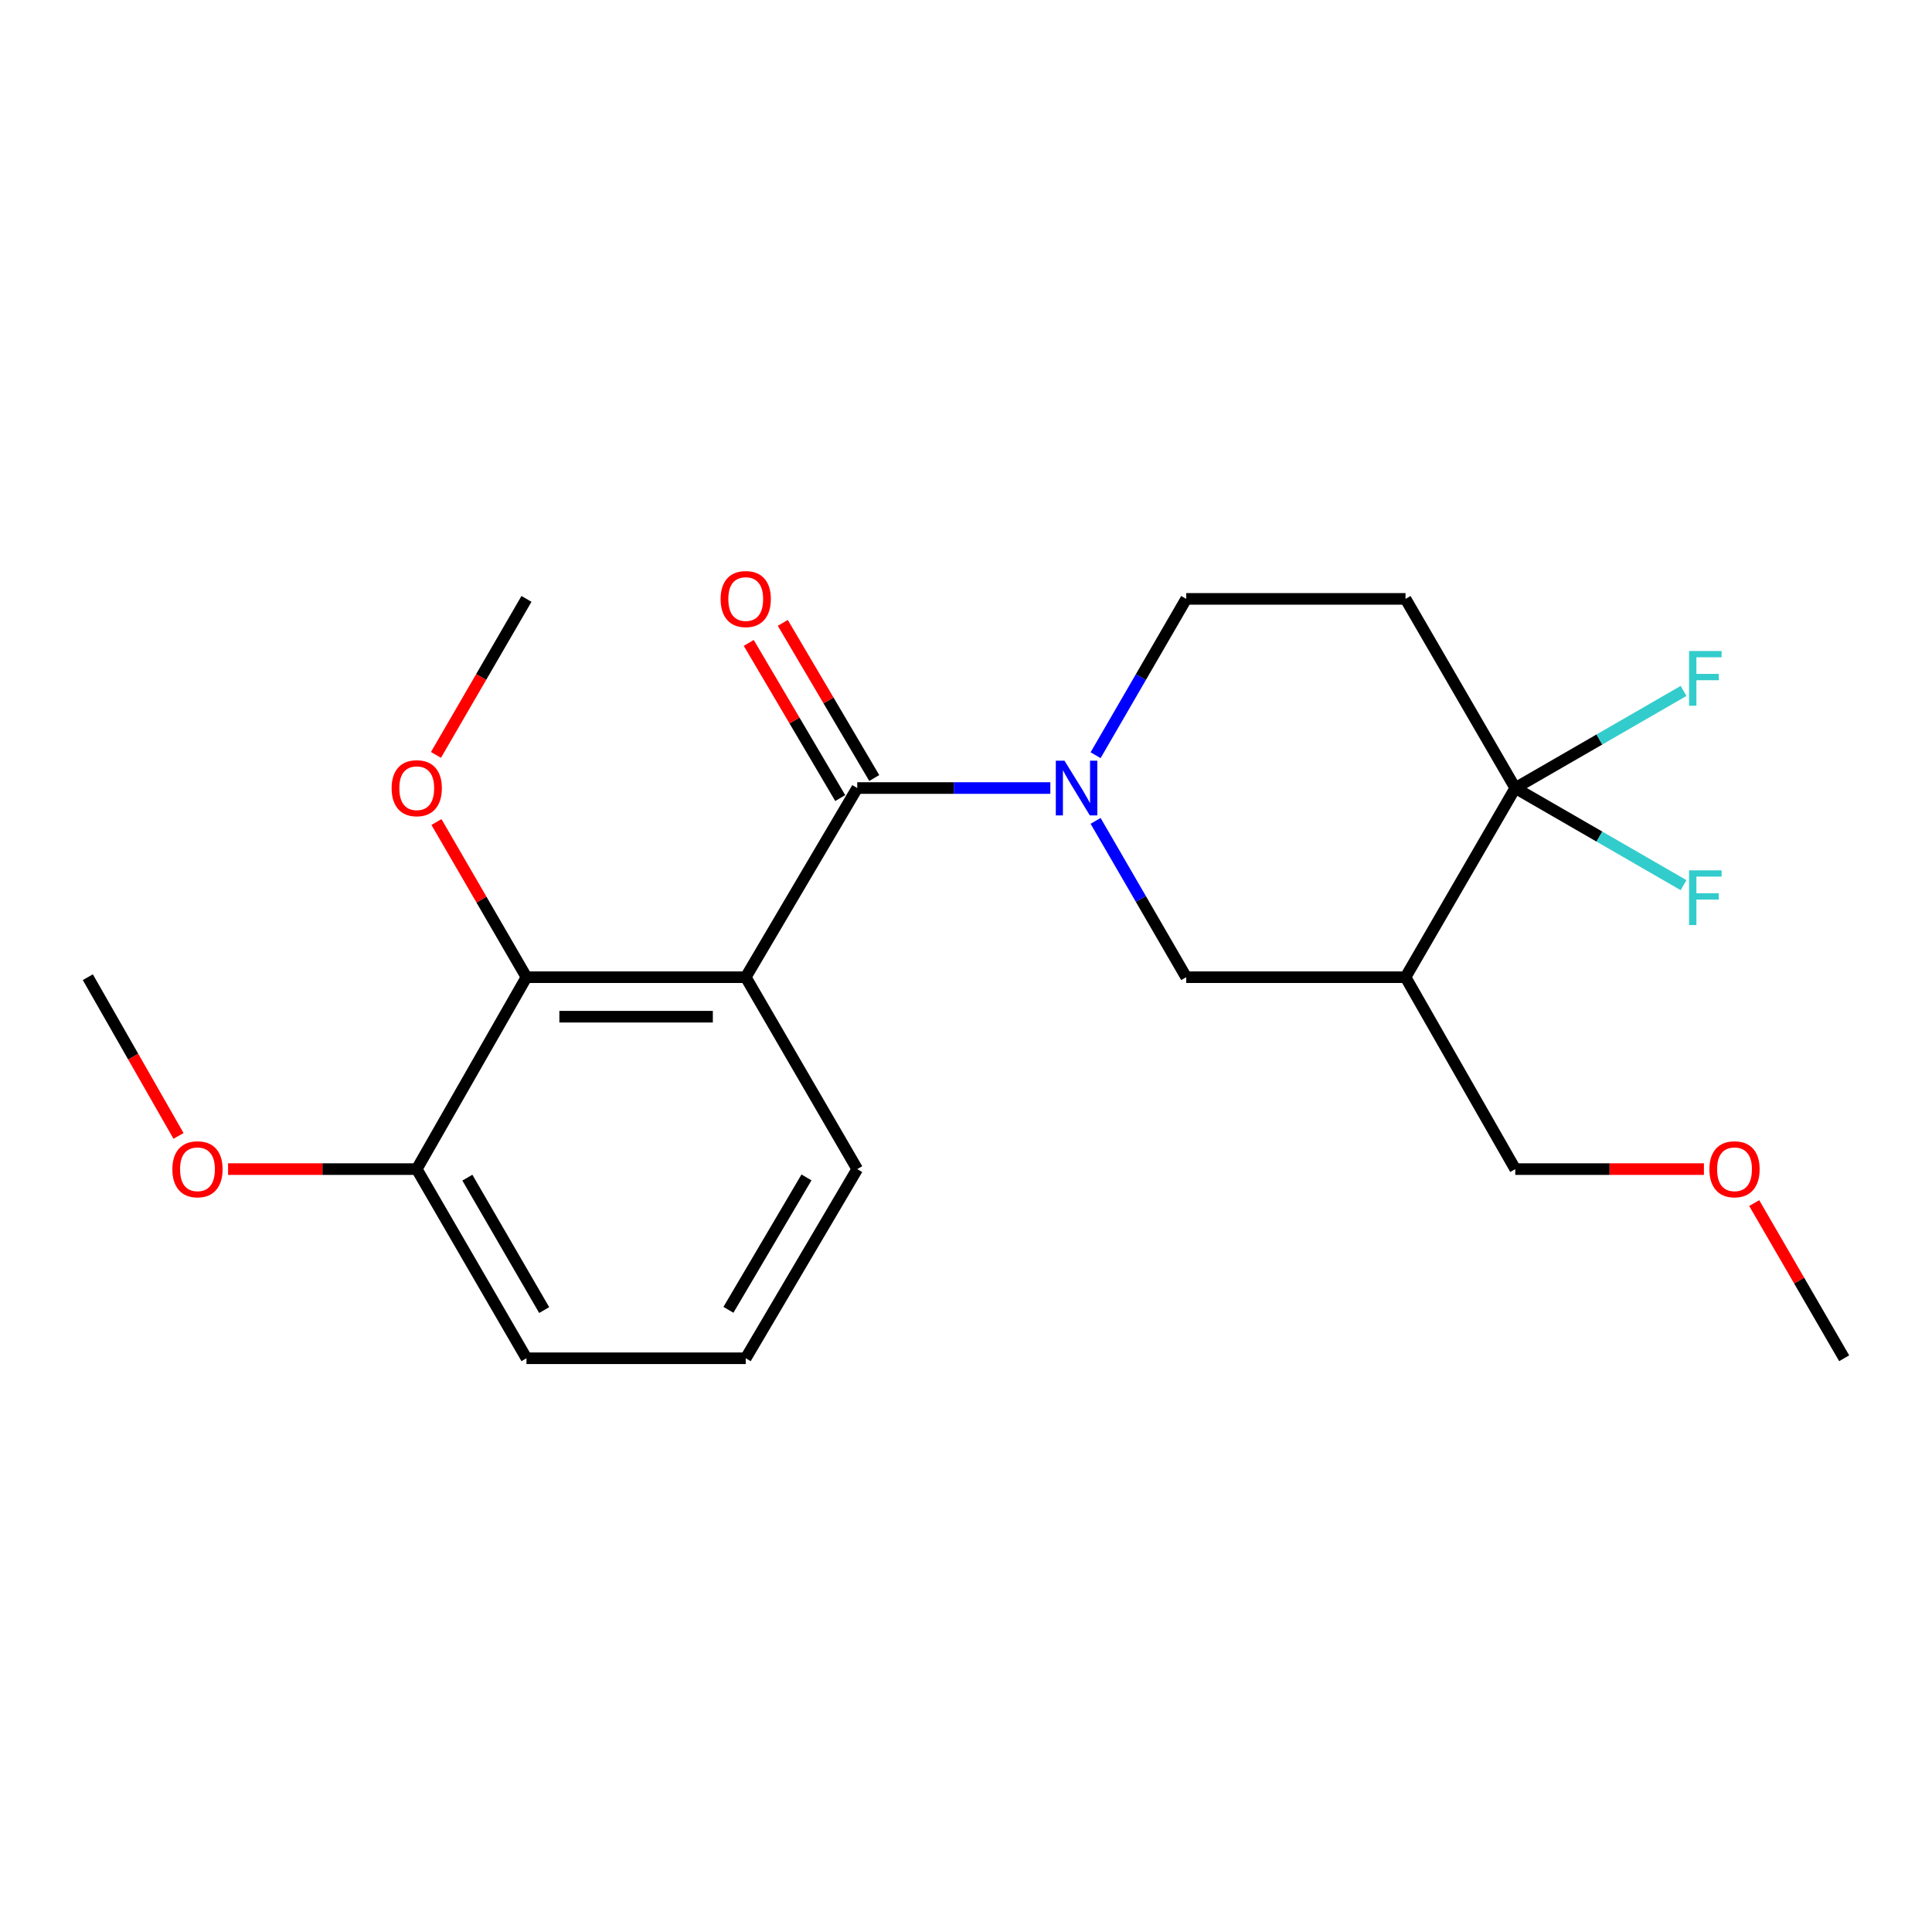 <?xml version='1.0' encoding='iso-8859-1'?>
<svg version='1.1' baseProfile='full'
              xmlns='http://www.w3.org/2000/svg'
                      xmlns:rdkit='http://www.rdkit.org/xml'
                      xmlns:xlink='http://www.w3.org/1999/xlink'
                  xml:space='preserve'
width='1000px' height='1000px' viewBox='0 0 1000 1000'>
<!-- END OF HEADER -->
<rect style='opacity:1.0;fill:#FFFFFF;stroke:none' width='1000' height='1000' x='0' y='0'> </rect>
<path class='bond-0' d='M 443.704,407.889 L 385.989,505.793' style='fill:none;fill-rule:evenodd;stroke:#000000;stroke-width:6px;stroke-linecap:butt;stroke-linejoin:miter;stroke-opacity:1' />
<path class='bond-1' d='M 443.704,407.889 L 493.677,407.889' style='fill:none;fill-rule:evenodd;stroke:#000000;stroke-width:6px;stroke-linecap:butt;stroke-linejoin:miter;stroke-opacity:1' />
<path class='bond-1' d='M 493.677,407.889 L 543.649,407.889' style='fill:none;fill-rule:evenodd;stroke:#0000FF;stroke-width:6px;stroke-linecap:butt;stroke-linejoin:miter;stroke-opacity:1' />
<path class='bond-8' d='M 452.511,402.698 L 428.841,362.546' style='fill:none;fill-rule:evenodd;stroke:#000000;stroke-width:6px;stroke-linecap:butt;stroke-linejoin:miter;stroke-opacity:1' />
<path class='bond-8' d='M 428.841,362.546 L 405.172,322.395' style='fill:none;fill-rule:evenodd;stroke:#FF0000;stroke-width:6px;stroke-linecap:butt;stroke-linejoin:miter;stroke-opacity:1' />
<path class='bond-8' d='M 434.898,413.081 L 411.228,372.93' style='fill:none;fill-rule:evenodd;stroke:#000000;stroke-width:6px;stroke-linecap:butt;stroke-linejoin:miter;stroke-opacity:1' />
<path class='bond-8' d='M 411.228,372.93 L 387.558,332.778' style='fill:none;fill-rule:evenodd;stroke:#FF0000;stroke-width:6px;stroke-linecap:butt;stroke-linejoin:miter;stroke-opacity:1' />
<path class='bond-4' d='M 385.989,505.793 L 272.5,505.793' style='fill:none;fill-rule:evenodd;stroke:#000000;stroke-width:6px;stroke-linecap:butt;stroke-linejoin:miter;stroke-opacity:1' />
<path class='bond-4' d='M 368.965,526.24 L 289.523,526.24' style='fill:none;fill-rule:evenodd;stroke:#000000;stroke-width:6px;stroke-linecap:butt;stroke-linejoin:miter;stroke-opacity:1' />
<path class='bond-12' d='M 385.989,505.793 L 443.704,605.129' style='fill:none;fill-rule:evenodd;stroke:#000000;stroke-width:6px;stroke-linecap:butt;stroke-linejoin:miter;stroke-opacity:1' />
<path class='bond-5' d='M 567.075,424.879 L 590.526,465.336' style='fill:none;fill-rule:evenodd;stroke:#0000FF;stroke-width:6px;stroke-linecap:butt;stroke-linejoin:miter;stroke-opacity:1' />
<path class='bond-5' d='M 590.526,465.336 L 613.977,505.793' style='fill:none;fill-rule:evenodd;stroke:#000000;stroke-width:6px;stroke-linecap:butt;stroke-linejoin:miter;stroke-opacity:1' />
<path class='bond-7' d='M 567.075,390.9 L 590.526,350.443' style='fill:none;fill-rule:evenodd;stroke:#0000FF;stroke-width:6px;stroke-linecap:butt;stroke-linejoin:miter;stroke-opacity:1' />
<path class='bond-7' d='M 590.526,350.443 L 613.977,309.985' style='fill:none;fill-rule:evenodd;stroke:#000000;stroke-width:6px;stroke-linecap:butt;stroke-linejoin:miter;stroke-opacity:1' />
<path class='bond-2' d='M 784.295,407.889 L 727.5,309.985' style='fill:none;fill-rule:evenodd;stroke:#000000;stroke-width:6px;stroke-linecap:butt;stroke-linejoin:miter;stroke-opacity:1' />
<path class='bond-10' d='M 784.295,407.889 L 827.856,433.022' style='fill:none;fill-rule:evenodd;stroke:#000000;stroke-width:6px;stroke-linecap:butt;stroke-linejoin:miter;stroke-opacity:1' />
<path class='bond-10' d='M 827.856,433.022 L 871.417,458.155' style='fill:none;fill-rule:evenodd;stroke:#33CCCC;stroke-width:6px;stroke-linecap:butt;stroke-linejoin:miter;stroke-opacity:1' />
<path class='bond-11' d='M 784.295,407.889 L 827.856,382.757' style='fill:none;fill-rule:evenodd;stroke:#000000;stroke-width:6px;stroke-linecap:butt;stroke-linejoin:miter;stroke-opacity:1' />
<path class='bond-11' d='M 827.856,382.757 L 871.417,357.624' style='fill:none;fill-rule:evenodd;stroke:#33CCCC;stroke-width:6px;stroke-linecap:butt;stroke-linejoin:miter;stroke-opacity:1' />
<path class='bond-22' d='M 784.295,407.889 L 727.5,505.793' style='fill:none;fill-rule:evenodd;stroke:#000000;stroke-width:6px;stroke-linecap:butt;stroke-linejoin:miter;stroke-opacity:1' />
<path class='bond-3' d='M 727.5,505.793 L 613.977,505.793' style='fill:none;fill-rule:evenodd;stroke:#000000;stroke-width:6px;stroke-linecap:butt;stroke-linejoin:miter;stroke-opacity:1' />
<path class='bond-14' d='M 727.5,505.793 L 784.295,605.129' style='fill:none;fill-rule:evenodd;stroke:#000000;stroke-width:6px;stroke-linecap:butt;stroke-linejoin:miter;stroke-opacity:1' />
<path class='bond-9' d='M 272.5,505.793 L 215.705,605.129' style='fill:none;fill-rule:evenodd;stroke:#000000;stroke-width:6px;stroke-linecap:butt;stroke-linejoin:miter;stroke-opacity:1' />
<path class='bond-13' d='M 272.5,505.793 L 249.204,465.636' style='fill:none;fill-rule:evenodd;stroke:#000000;stroke-width:6px;stroke-linecap:butt;stroke-linejoin:miter;stroke-opacity:1' />
<path class='bond-13' d='M 249.204,465.636 L 225.909,425.479' style='fill:none;fill-rule:evenodd;stroke:#FF0000;stroke-width:6px;stroke-linecap:butt;stroke-linejoin:miter;stroke-opacity:1' />
<path class='bond-6' d='M 727.5,309.985 L 613.977,309.985' style='fill:none;fill-rule:evenodd;stroke:#000000;stroke-width:6px;stroke-linecap:butt;stroke-linejoin:miter;stroke-opacity:1' />
<path class='bond-15' d='M 215.705,605.129 L 166.879,605.129' style='fill:none;fill-rule:evenodd;stroke:#000000;stroke-width:6px;stroke-linecap:butt;stroke-linejoin:miter;stroke-opacity:1' />
<path class='bond-15' d='M 166.879,605.129 L 118.053,605.129' style='fill:none;fill-rule:evenodd;stroke:#FF0000;stroke-width:6px;stroke-linecap:butt;stroke-linejoin:miter;stroke-opacity:1' />
<path class='bond-23' d='M 215.705,605.129 L 272.5,703.033' style='fill:none;fill-rule:evenodd;stroke:#000000;stroke-width:6px;stroke-linecap:butt;stroke-linejoin:miter;stroke-opacity:1' />
<path class='bond-23' d='M 241.91,609.555 L 281.667,678.087' style='fill:none;fill-rule:evenodd;stroke:#000000;stroke-width:6px;stroke-linecap:butt;stroke-linejoin:miter;stroke-opacity:1' />
<path class='bond-16' d='M 443.704,605.129 L 385.989,703.033' style='fill:none;fill-rule:evenodd;stroke:#000000;stroke-width:6px;stroke-linecap:butt;stroke-linejoin:miter;stroke-opacity:1' />
<path class='bond-16' d='M 417.433,609.431 L 377.033,677.964' style='fill:none;fill-rule:evenodd;stroke:#000000;stroke-width:6px;stroke-linecap:butt;stroke-linejoin:miter;stroke-opacity:1' />
<path class='bond-19' d='M 225.653,390.74 L 249.077,350.363' style='fill:none;fill-rule:evenodd;stroke:#FF0000;stroke-width:6px;stroke-linecap:butt;stroke-linejoin:miter;stroke-opacity:1' />
<path class='bond-19' d='M 249.077,350.363 L 272.5,309.985' style='fill:none;fill-rule:evenodd;stroke:#000000;stroke-width:6px;stroke-linecap:butt;stroke-linejoin:miter;stroke-opacity:1' />
<path class='bond-17' d='M 784.295,605.129 L 833.121,605.129' style='fill:none;fill-rule:evenodd;stroke:#000000;stroke-width:6px;stroke-linecap:butt;stroke-linejoin:miter;stroke-opacity:1' />
<path class='bond-17' d='M 833.121,605.129 L 881.947,605.129' style='fill:none;fill-rule:evenodd;stroke:#FF0000;stroke-width:6px;stroke-linecap:butt;stroke-linejoin:miter;stroke-opacity:1' />
<path class='bond-20' d='M 92.399,587.949 L 68.927,546.871' style='fill:none;fill-rule:evenodd;stroke:#FF0000;stroke-width:6px;stroke-linecap:butt;stroke-linejoin:miter;stroke-opacity:1' />
<path class='bond-20' d='M 68.927,546.871 L 45.455,505.793' style='fill:none;fill-rule:evenodd;stroke:#000000;stroke-width:6px;stroke-linecap:butt;stroke-linejoin:miter;stroke-opacity:1' />
<path class='bond-18' d='M 385.989,703.033 L 272.5,703.033' style='fill:none;fill-rule:evenodd;stroke:#000000;stroke-width:6px;stroke-linecap:butt;stroke-linejoin:miter;stroke-opacity:1' />
<path class='bond-21' d='M 907.982,622.718 L 931.264,662.875' style='fill:none;fill-rule:evenodd;stroke:#FF0000;stroke-width:6px;stroke-linecap:butt;stroke-linejoin:miter;stroke-opacity:1' />
<path class='bond-21' d='M 931.264,662.875 L 954.545,703.033' style='fill:none;fill-rule:evenodd;stroke:#000000;stroke-width:6px;stroke-linecap:butt;stroke-linejoin:miter;stroke-opacity:1' />
<path  class='atom-2' d='M 550.967 393.729
L 560.247 408.729
Q 561.167 410.209, 562.647 412.889
Q 564.127 415.569, 564.207 415.729
L 564.207 393.729
L 567.967 393.729
L 567.967 422.049
L 564.087 422.049
L 554.127 405.649
Q 552.967 403.729, 551.727 401.529
Q 550.527 399.329, 550.167 398.649
L 550.167 422.049
L 546.487 422.049
L 546.487 393.729
L 550.967 393.729
' fill='#0000FF'/>
<path  class='atom-9' d='M 372.989 310.065
Q 372.989 303.265, 376.349 299.465
Q 379.709 295.665, 385.989 295.665
Q 392.269 295.665, 395.629 299.465
Q 398.989 303.265, 398.989 310.065
Q 398.989 316.945, 395.589 320.865
Q 392.189 324.745, 385.989 324.745
Q 379.749 324.745, 376.349 320.865
Q 372.989 316.985, 372.989 310.065
M 385.989 321.545
Q 390.309 321.545, 392.629 318.665
Q 394.989 315.745, 394.989 310.065
Q 394.989 304.505, 392.629 301.705
Q 390.309 298.865, 385.989 298.865
Q 381.669 298.865, 379.309 301.665
Q 376.989 304.465, 376.989 310.065
Q 376.989 315.785, 379.309 318.665
Q 381.669 321.545, 385.989 321.545
' fill='#FF0000'/>
<path  class='atom-11' d='M 874.256 450.491
L 891.096 450.491
L 891.096 453.731
L 878.056 453.731
L 878.056 462.331
L 889.656 462.331
L 889.656 465.611
L 878.056 465.611
L 878.056 478.811
L 874.256 478.811
L 874.256 450.491
' fill='#33CCCC'/>
<path  class='atom-12' d='M 874.256 336.968
L 891.096 336.968
L 891.096 340.208
L 878.056 340.208
L 878.056 348.808
L 889.656 348.808
L 889.656 352.088
L 878.056 352.088
L 878.056 365.288
L 874.256 365.288
L 874.256 336.968
' fill='#33CCCC'/>
<path  class='atom-14' d='M 202.705 407.969
Q 202.705 401.169, 206.065 397.369
Q 209.425 393.569, 215.705 393.569
Q 221.985 393.569, 225.345 397.369
Q 228.705 401.169, 228.705 407.969
Q 228.705 414.849, 225.305 418.769
Q 221.905 422.649, 215.705 422.649
Q 209.465 422.649, 206.065 418.769
Q 202.705 414.889, 202.705 407.969
M 215.705 419.449
Q 220.025 419.449, 222.345 416.569
Q 224.705 413.649, 224.705 407.969
Q 224.705 402.409, 222.345 399.609
Q 220.025 396.769, 215.705 396.769
Q 211.385 396.769, 209.025 399.569
Q 206.705 402.369, 206.705 407.969
Q 206.705 413.689, 209.025 416.569
Q 211.385 419.449, 215.705 419.449
' fill='#FF0000'/>
<path  class='atom-16' d='M 89.216 605.209
Q 89.216 598.409, 92.576 594.609
Q 95.936 590.809, 102.216 590.809
Q 108.496 590.809, 111.856 594.609
Q 115.216 598.409, 115.216 605.209
Q 115.216 612.089, 111.816 616.009
Q 108.416 619.889, 102.216 619.889
Q 95.976 619.889, 92.576 616.009
Q 89.216 612.129, 89.216 605.209
M 102.216 616.689
Q 106.536 616.689, 108.856 613.809
Q 111.216 610.889, 111.216 605.209
Q 111.216 599.649, 108.856 596.849
Q 106.536 594.009, 102.216 594.009
Q 97.896 594.009, 95.536 596.809
Q 93.216 599.609, 93.216 605.209
Q 93.216 610.929, 95.536 613.809
Q 97.896 616.689, 102.216 616.689
' fill='#FF0000'/>
<path  class='atom-18' d='M 884.784 605.209
Q 884.784 598.409, 888.144 594.609
Q 891.504 590.809, 897.784 590.809
Q 904.064 590.809, 907.424 594.609
Q 910.784 598.409, 910.784 605.209
Q 910.784 612.089, 907.384 616.009
Q 903.984 619.889, 897.784 619.889
Q 891.544 619.889, 888.144 616.009
Q 884.784 612.129, 884.784 605.209
M 897.784 616.689
Q 902.104 616.689, 904.424 613.809
Q 906.784 610.889, 906.784 605.209
Q 906.784 599.649, 904.424 596.849
Q 902.104 594.009, 897.784 594.009
Q 893.464 594.009, 891.104 596.809
Q 888.784 599.609, 888.784 605.209
Q 888.784 610.929, 891.104 613.809
Q 893.464 616.689, 897.784 616.689
' fill='#FF0000'/>
</svg>
